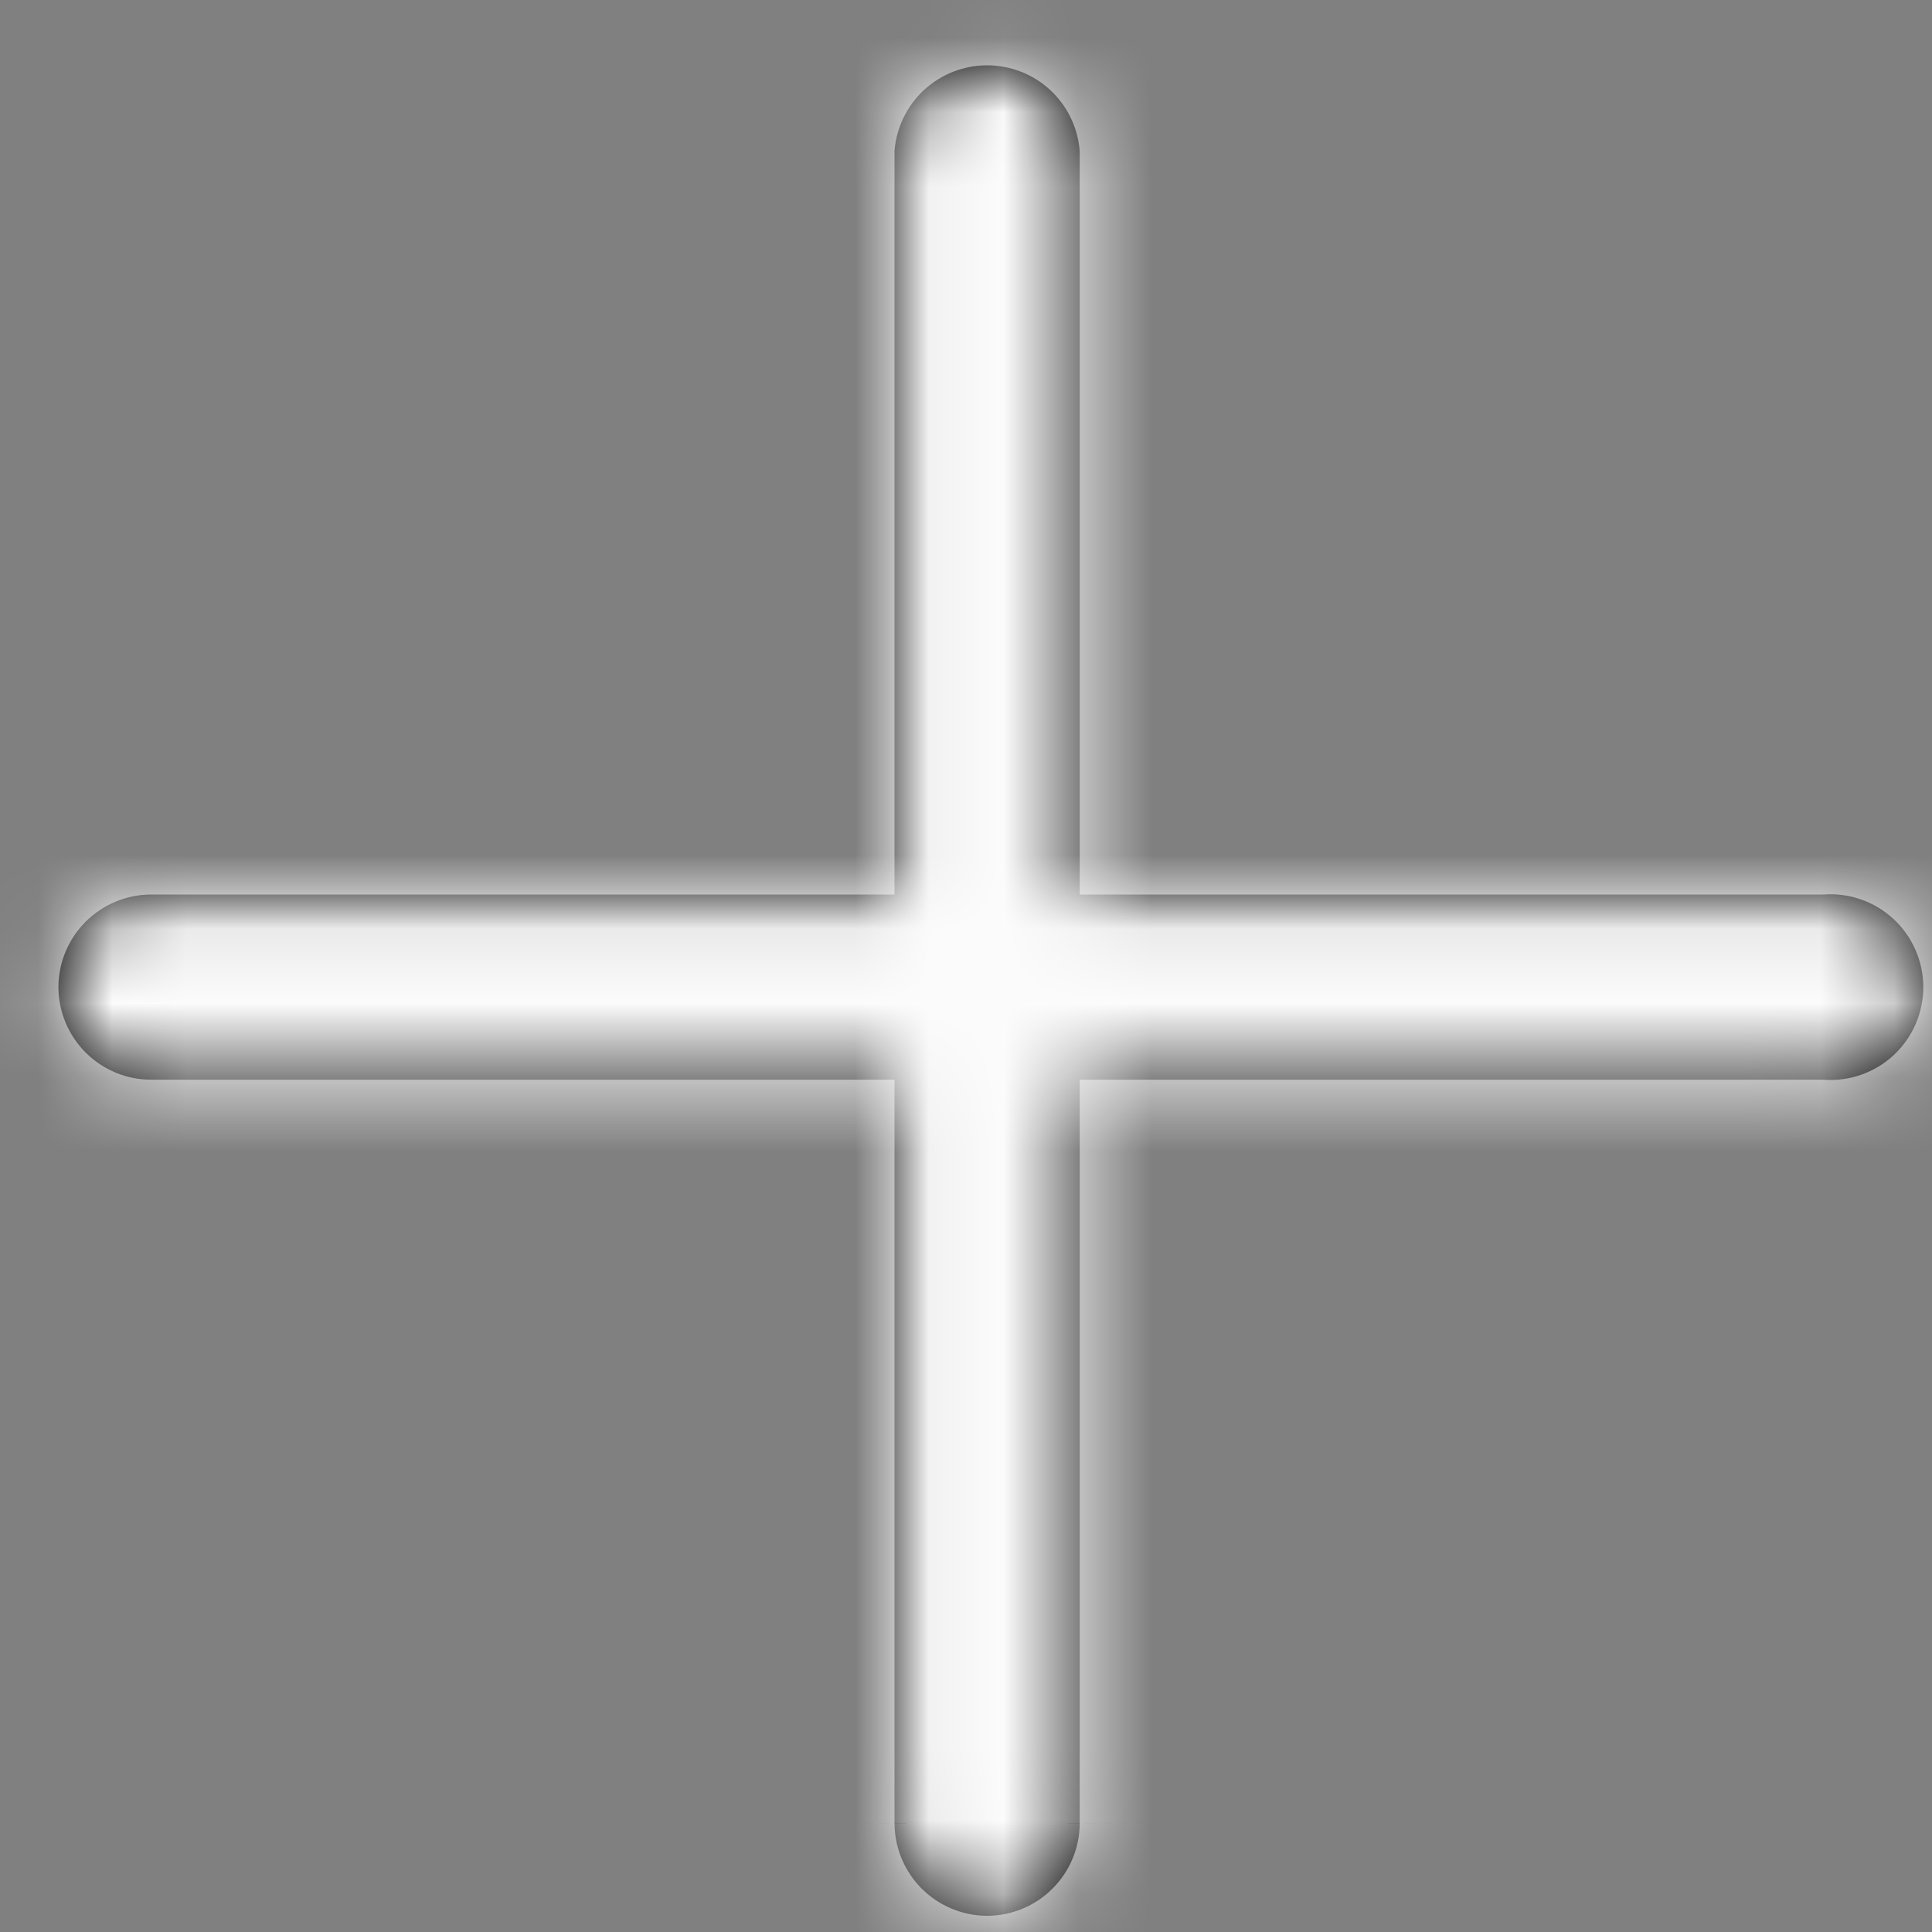 <svg width="26" height="26" viewBox="0 0 26 26" fill="none" xmlns="http://www.w3.org/2000/svg">
<rect x="0" y="0" width="26" height="26" fill="#808080" stroke="none"/>
<mask id="path-1-inside-1_1423_3675" fill="white">
<path d="M14.53 14.53L24.536 14.53C24.708 14.544 24.881 14.521 25.043 14.465C25.206 14.408 25.355 14.319 25.482 14.202C25.608 14.085 25.709 13.943 25.778 13.785C25.847 13.627 25.883 13.457 25.883 13.284C25.883 13.112 25.847 12.942 25.778 12.784C25.709 12.626 25.608 12.484 25.482 12.367C25.355 12.25 25.206 12.16 25.043 12.104C24.881 12.047 24.708 12.025 24.536 12.038L14.53 12.038L14.53 2.032C14.506 1.719 14.364 1.425 14.133 1.211C13.902 0.998 13.599 0.879 13.284 0.879C12.969 0.879 12.666 0.998 12.435 1.211C12.204 1.425 12.062 1.719 12.038 2.032L12.038 12.038L2.032 12.038C1.702 12.039 1.386 12.171 1.152 12.404C0.919 12.638 0.787 12.954 0.786 13.284C0.787 13.614 0.919 13.931 1.152 14.164C1.386 14.398 1.702 14.53 2.032 14.53L12.038 14.53L12.038 24.536C12.039 24.866 12.171 25.183 12.404 25.416C12.638 25.65 12.954 25.781 13.284 25.782C13.614 25.781 13.931 25.65 14.164 25.416C14.398 25.183 14.53 24.866 14.53 24.536V14.53Z"/>
</mask>
<path d="M14.53 14.53L24.536 14.53C24.708 14.544 24.881 14.521 25.043 14.465C25.206 14.408 25.355 14.319 25.482 14.202C25.608 14.085 25.709 13.943 25.778 13.785C25.847 13.627 25.883 13.457 25.883 13.284C25.883 13.112 25.847 12.942 25.778 12.784C25.709 12.626 25.608 12.484 25.482 12.367C25.355 12.25 25.206 12.16 25.043 12.104C24.881 12.047 24.708 12.025 24.536 12.038L14.53 12.038L14.53 2.032C14.506 1.719 14.364 1.425 14.133 1.211C13.902 0.998 13.599 0.879 13.284 0.879C12.969 0.879 12.666 0.998 12.435 1.211C12.204 1.425 12.062 1.719 12.038 2.032L12.038 12.038L2.032 12.038C1.702 12.039 1.386 12.171 1.152 12.404C0.919 12.638 0.787 12.954 0.786 13.284C0.787 13.614 0.919 13.931 1.152 14.164C1.386 14.398 1.702 14.53 2.032 14.53L12.038 14.53L12.038 24.536C12.039 24.866 12.171 25.183 12.404 25.416C12.638 25.65 12.954 25.781 13.284 25.782C13.614 25.781 13.931 25.65 14.164 25.416C14.398 25.183 14.53 24.866 14.53 24.536V14.53Z" fill="black"/>
<path d="M14.53 14.53L14.53 12.03H12.03L12.03 14.53L14.53 14.53ZM24.536 14.53L24.729 12.038L24.633 12.03H24.536L24.536 14.53ZM24.536 12.038L24.536 14.538H24.633L24.729 14.53L24.536 12.038ZM14.53 12.038L12.03 12.038L12.03 14.538L14.53 14.538L14.53 12.038ZM14.53 2.032L17.03 2.032V1.936L17.023 1.84L14.53 2.032ZM12.038 2.032L9.545 1.84L9.538 1.936V2.032L12.038 2.032ZM12.038 12.038L12.038 14.538L14.538 14.538L14.538 12.038H12.038ZM2.032 12.038L2.032 9.538L2.025 9.538L2.032 12.038ZM0.786 13.284L-1.714 13.277L-1.714 13.284L-1.714 13.292L0.786 13.284ZM2.032 14.53L2.025 17.03L2.032 17.03L2.032 14.53ZM12.038 14.53L14.538 14.53V12.03L12.038 12.03L12.038 14.53ZM12.038 24.536L9.538 24.536L9.538 24.544L12.038 24.536ZM13.284 25.782L13.277 28.282L13.284 28.282L13.292 28.282L13.284 25.782ZM14.53 24.536L17.03 24.544L17.03 24.536L14.53 24.536ZM14.53 17.03L24.536 17.03L24.536 12.03L14.53 12.03L14.53 17.03ZM24.343 17.023C24.858 17.063 25.377 16.996 25.865 16.826L24.222 12.104C24.384 12.047 24.557 12.025 24.729 12.038L24.343 17.023ZM25.865 16.826C26.353 16.656 26.8 16.387 27.18 16.036L23.783 12.367C23.91 12.25 24.059 12.16 24.222 12.104L25.865 16.826ZM27.18 16.036C27.559 15.685 27.862 15.259 28.069 14.786L23.487 12.784C23.556 12.626 23.657 12.484 23.783 12.367L27.18 16.036ZM28.069 14.786C28.276 14.312 28.383 13.801 28.383 13.284L23.383 13.284C23.383 13.112 23.418 12.942 23.487 12.784L28.069 14.786ZM28.383 13.284C28.383 12.767 28.276 12.256 28.069 11.783L23.487 13.785C23.418 13.627 23.383 13.457 23.383 13.284L28.383 13.284ZM28.069 11.783C27.862 11.309 27.559 10.883 27.18 10.532L23.783 14.202C23.657 14.085 23.556 13.943 23.487 13.785L28.069 11.783ZM27.18 10.532C26.801 10.181 26.353 9.912 25.865 9.742L24.222 14.465C24.059 14.408 23.91 14.319 23.783 14.202L27.18 10.532ZM25.865 9.742C25.377 9.573 24.858 9.506 24.343 9.545L24.729 14.53C24.557 14.544 24.384 14.521 24.222 14.465L25.865 9.742ZM24.536 9.538L14.53 9.538L14.53 14.538L24.536 14.538L24.536 9.538ZM17.03 12.038L17.03 2.032L12.03 2.032L12.03 12.038L17.03 12.038ZM17.023 1.84C16.95 0.898 16.525 0.018 15.832 -0.623L12.435 3.046C12.204 2.832 12.062 2.539 12.038 2.225L17.023 1.84ZM15.832 -0.623C15.138 -1.265 14.229 -1.621 13.284 -1.621L13.284 3.379C12.969 3.379 12.666 3.26 12.435 3.046L15.832 -0.623ZM13.284 -1.621C12.34 -1.621 11.43 -1.265 10.737 -0.623L14.133 3.046C13.902 3.26 13.599 3.379 13.284 3.379L13.284 -1.621ZM10.737 -0.623C10.044 0.018 9.618 0.898 9.545 1.84L14.53 2.225C14.506 2.539 14.364 2.832 14.133 3.046L10.737 -0.623ZM9.538 2.032L9.538 12.038L14.538 12.038L14.538 2.032L9.538 2.032ZM12.038 9.538L2.032 9.538L2.032 14.538L12.038 14.538L12.038 9.538ZM2.025 9.538C1.034 9.541 0.085 9.936 -0.616 10.636L2.92 14.172C2.687 14.405 2.37 14.537 2.04 14.538L2.025 9.538ZM-0.616 10.636C-1.316 11.337 -1.711 12.286 -1.714 13.277L3.286 13.292C3.285 13.622 3.154 13.938 2.92 14.172L-0.616 10.636ZM-1.714 13.292C-1.711 14.282 -1.316 15.232 -0.616 15.932L2.92 12.397C3.154 12.63 3.285 12.947 3.286 13.277L-1.714 13.292ZM-0.616 15.932C0.085 16.633 1.034 17.028 2.025 17.03L2.04 12.03C2.37 12.031 2.687 12.163 2.92 12.397L-0.616 15.932ZM2.032 17.03L12.038 17.03L12.038 12.03L2.032 12.03L2.032 17.03ZM9.538 14.53L9.538 24.536H14.538L14.538 14.53L9.538 14.53ZM9.538 24.544C9.541 25.534 9.936 26.483 10.636 27.184L14.172 23.648C14.405 23.882 14.537 24.198 14.538 24.529L9.538 24.544ZM10.636 27.184C11.337 27.884 12.286 28.279 13.277 28.282L13.292 23.282C13.622 23.283 13.938 23.415 14.172 23.648L10.636 27.184ZM13.292 28.282C14.282 28.279 15.232 27.884 15.932 27.184L12.397 23.648C12.63 23.415 12.947 23.283 13.277 23.282L13.292 28.282ZM15.932 27.184C16.633 26.483 17.028 25.534 17.03 24.544L12.03 24.529C12.031 24.198 12.163 23.882 12.397 23.648L15.932 27.184ZM17.03 24.536L17.03 14.53L12.03 14.53L12.03 24.536L17.03 24.536Z" fill="#FCFCFC" mask="url(#path-1-inside-1_1423_3675)"/>
</svg>

